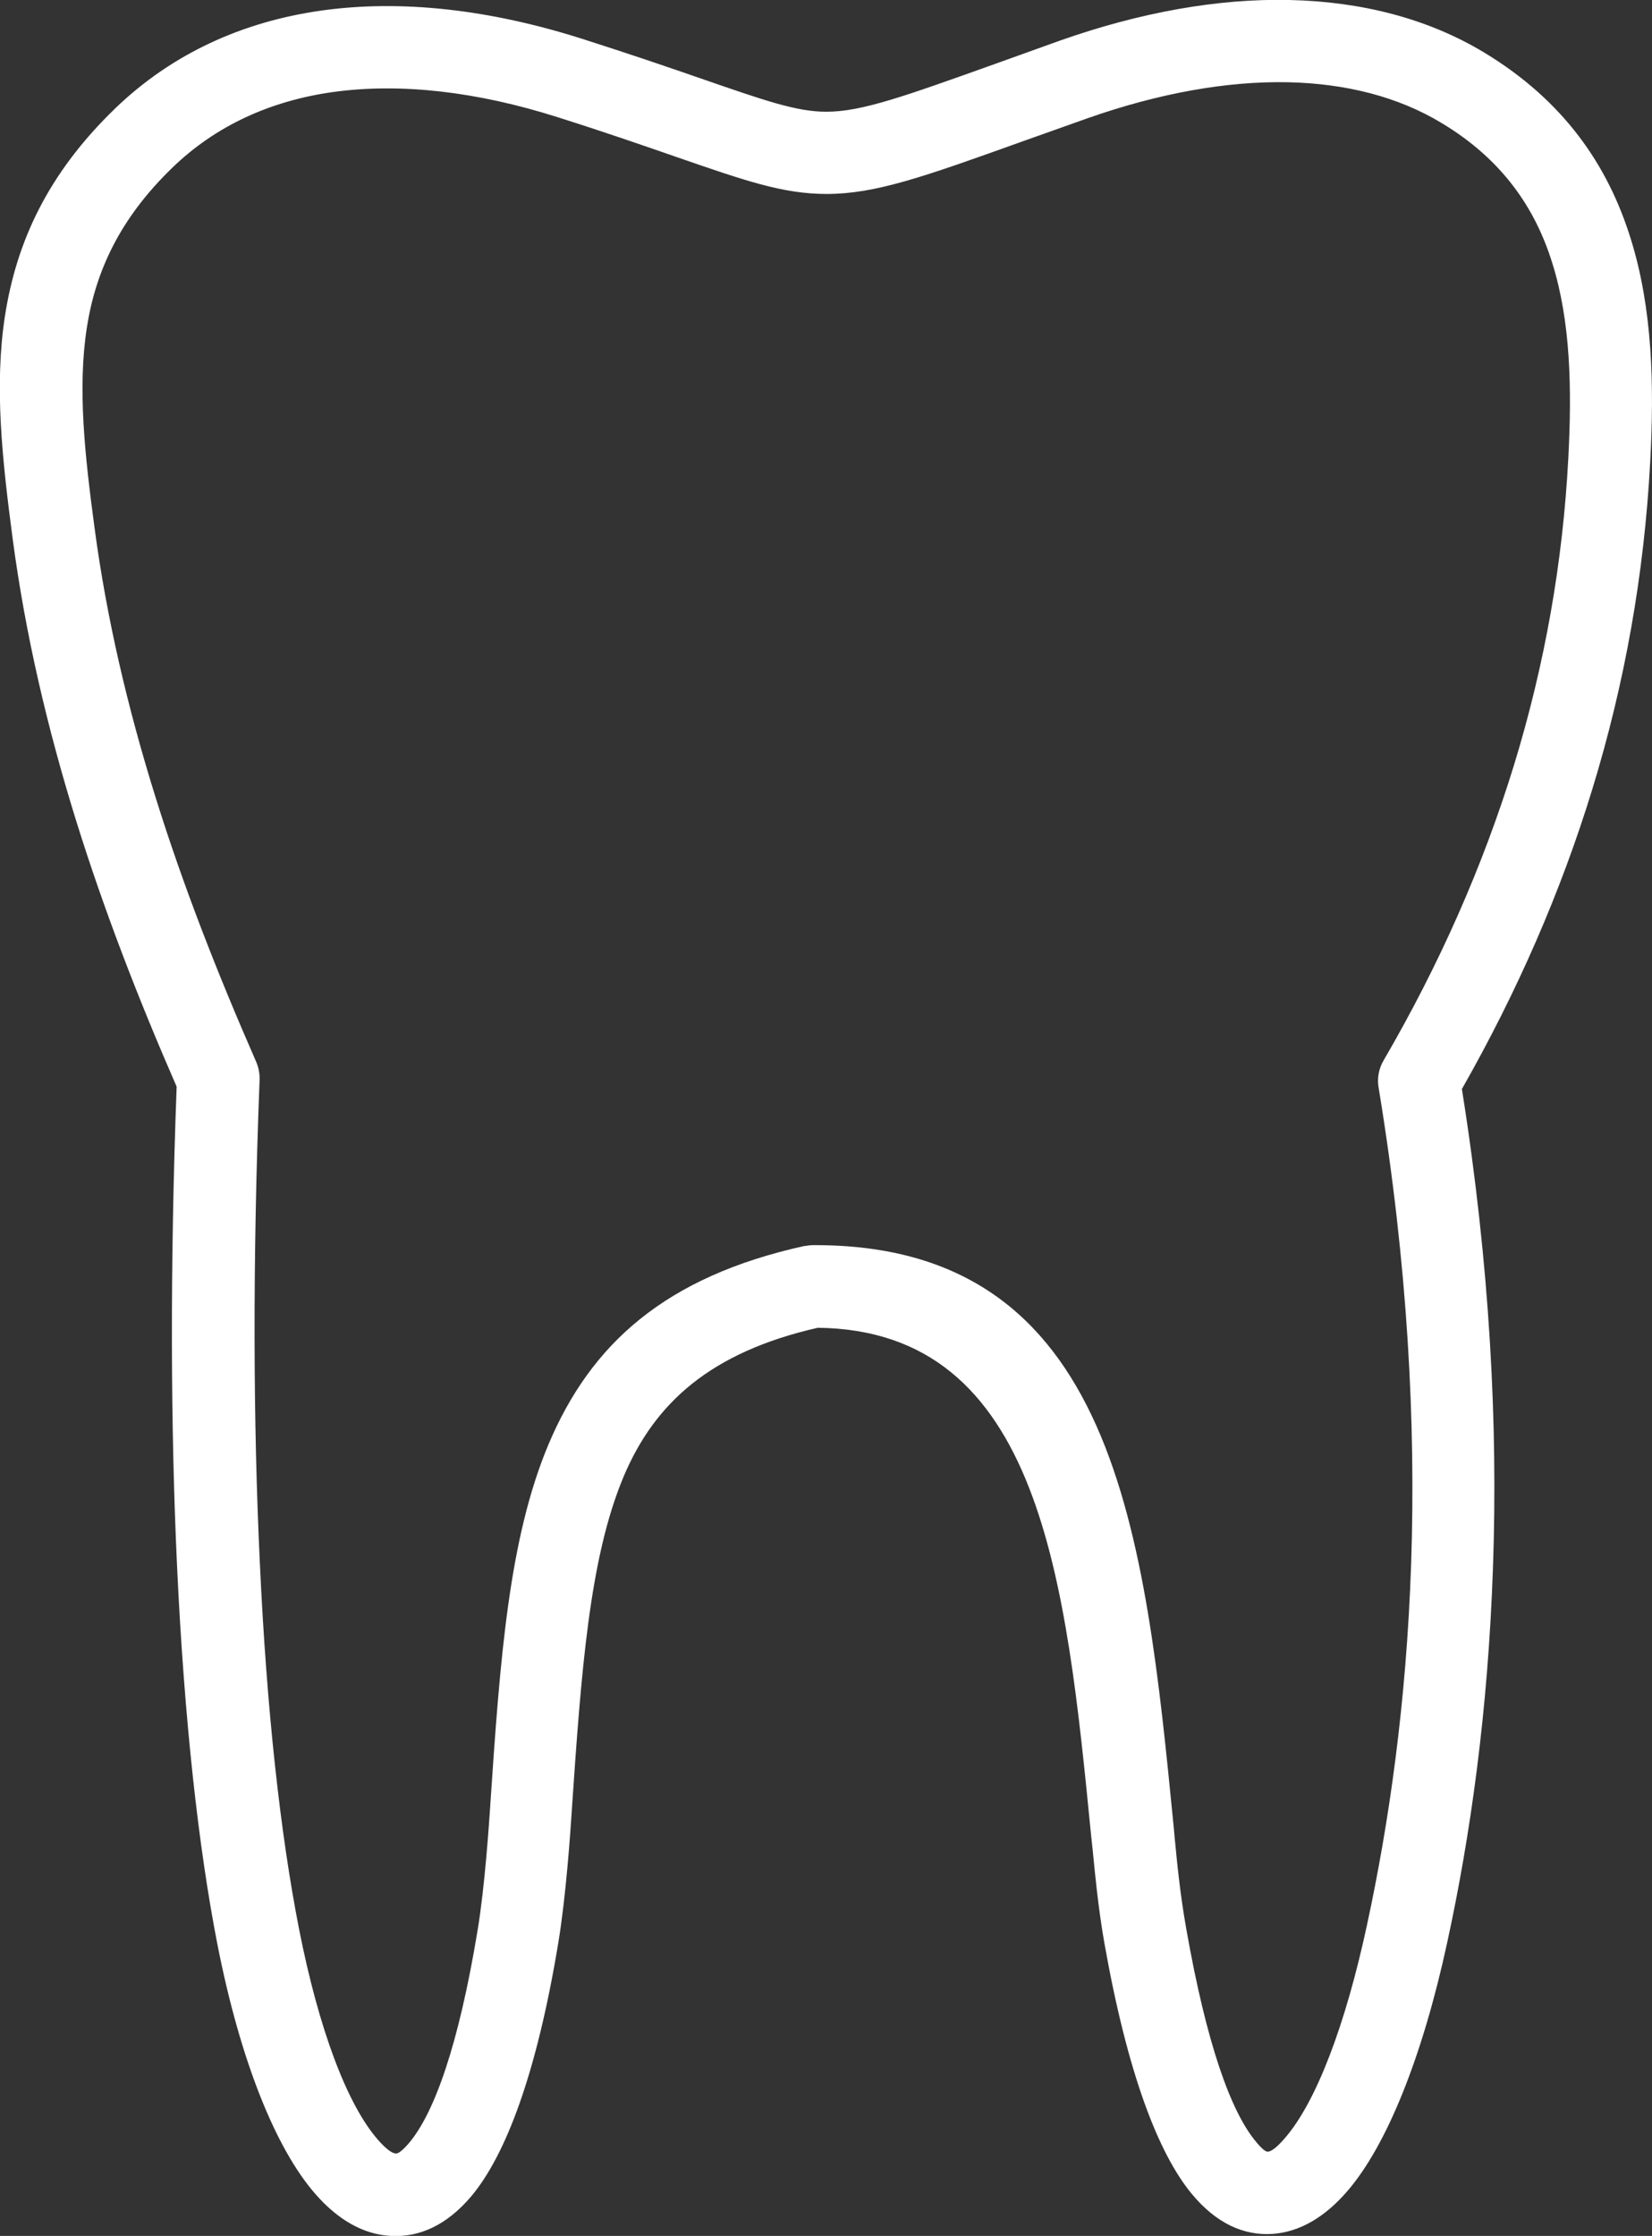 <svg version="1.1" id="Layer_1" xmlns="http://www.w3.org/2000/svg" xmlns:xlink="http://www.w3.org/1999/xlink" x="0px" y="0px" viewBox="0 0 90.81 122.88" style="enable-background:new 0 0 90.81 122.88" xml:space="preserve"><rect x="0" y="0" width="90.81" height="122.88" fill="#333333" stroke="none"/><defs>
  <style type="text/css">
   <![CDATA[
    .fil0 {fill:#ffffff}
   ]]>
  </style>
 </defs> 
 <path class="fil0" d="M6.34,5.95c3.14-3.02,7.01-4.76,11.33-5.37c4.41-0.62,9.29-0.05,14.32,1.55c2.76,0.88,4.91,1.62,6.67,2.23 c3.33,1.15,5.12,1.78,6.74,1.78c1.95,0.01,4.3-0.84,9.39-2.66c1.58-0.57,3.31-1.19,3.48-1.25c4.4-1.55,8.68-2.32,12.62-2.23 c3.98,0.09,7.62,1.03,10.7,2.89c4.38,2.65,6.8,6.2,8.05,10.23c1.2,3.84,1.3,8.04,1.07,12.29c-0.33,6.13-1.39,12.13-3.19,17.99 c-1.72,5.61-4.11,11.09-7.16,16.45c1.55,9.74,1.98,18.5,1.71,26.24c-0.27,7.99-1.26,14.88-2.51,20.63 c-1.36,6.3-3.32,11.17-5.49,13.69c-1.24,1.44-2.63,2.26-4.13,2.36c-1.59,0.1-3.09-0.59-4.42-2.19c-1.86-2.24-3.55-6.67-4.81-13.78 c-0.35-1.97-0.55-4.14-0.64-5.08l-0.03-0.27l0,0l-0.06-0.56c-1.38-14-2.74-27.78-15.03-27.92c-5.86,1.34-8.95,4.1-10.67,8.18 c-1.88,4.47-2.33,10.72-2.85,18.36l0,0.03c-0.07,1.06-0.31,4.63-0.74,7.23c-1.19,7.21-2.9,11.7-4.8,13.95 c-1.33,1.56-2.82,2.25-4.41,2.16c-1.5-0.08-2.9-0.88-4.14-2.3c-2.19-2.5-4.14-7.35-5.39-13.73c-1.03-5.27-1.82-12.26-2.22-20.83 c-0.35-7.56-0.39-16.36-0.02-26.3c-2.11-4.83-3.99-9.69-5.52-14.6c-1.58-5.08-2.79-10.23-3.49-15.48 c-0.58-4.39-1.02-8.41-0.43-12.26C0.9,13.31,2.61,9.55,6.34,5.95L6.34,5.95z M18.29,5.06c-3.39,0.48-6.4,1.82-8.81,4.15 c-2.9,2.8-4.23,5.71-4.71,8.82c-0.51,3.32-0.11,6.98,0.43,11c0.66,4.94,1.81,9.84,3.33,14.72c1.52,4.89,3.42,9.74,5.55,14.6l0,0 c0.13,0.3,0.2,0.64,0.19,0.99c-0.39,10.02-0.35,18.88,0.01,26.47c0.38,8.29,1.15,15.05,2.15,20.16c1.1,5.61,2.67,9.71,4.34,11.62 c0.42,0.48,0.76,0.75,0.99,0.76c0.14,0.01,0.37-0.17,0.71-0.56c1.41-1.66,2.75-5.42,3.79-11.75c0.39-2.35,0.62-5.79,0.69-6.81 l0-0.03c0.54-8.05,1.02-14.63,3.2-19.82c2.33-5.52,6.41-9.22,14.09-10.91l0,0.01c0.15-0.03,0.31-0.05,0.47-0.05 c16.65-0.07,18.22,15.84,19.81,32l0.05,0.56l0,0l0,0.01l0.03,0.28c0.08,0.84,0.26,2.78,0.61,4.73c1.11,6.3,2.44,10.02,3.82,11.68 c0.32,0.39,0.54,0.57,0.66,0.56c0.22-0.01,0.55-0.29,0.97-0.78c1.68-1.96,3.29-6.12,4.49-11.71c1.2-5.56,2.16-12.18,2.42-19.82 c0.26-7.67-0.18-16.38-1.78-26.12c-0.1-0.51-0.02-1.06,0.27-1.55c3.08-5.29,5.46-10.69,7.16-16.21c1.69-5.51,2.69-11.14,2.99-16.89 c0.2-3.79,0.13-7.49-0.88-10.71c-0.94-3.03-2.76-5.7-6.07-7.69c-2.39-1.45-5.27-2.18-8.45-2.25c-3.39-0.07-7.13,0.61-11.03,1.98 c-2.39,0.85-2.96,1.05-3.46,1.23c-5.6,2.01-8.19,2.93-10.91,2.93c-2.39-0.01-4.43-0.72-8.22-2.03c-1.73-0.6-3.85-1.34-6.57-2.2 C26.23,5.04,22.03,4.54,18.29,5.06L18.29,5.06z"/></svg>